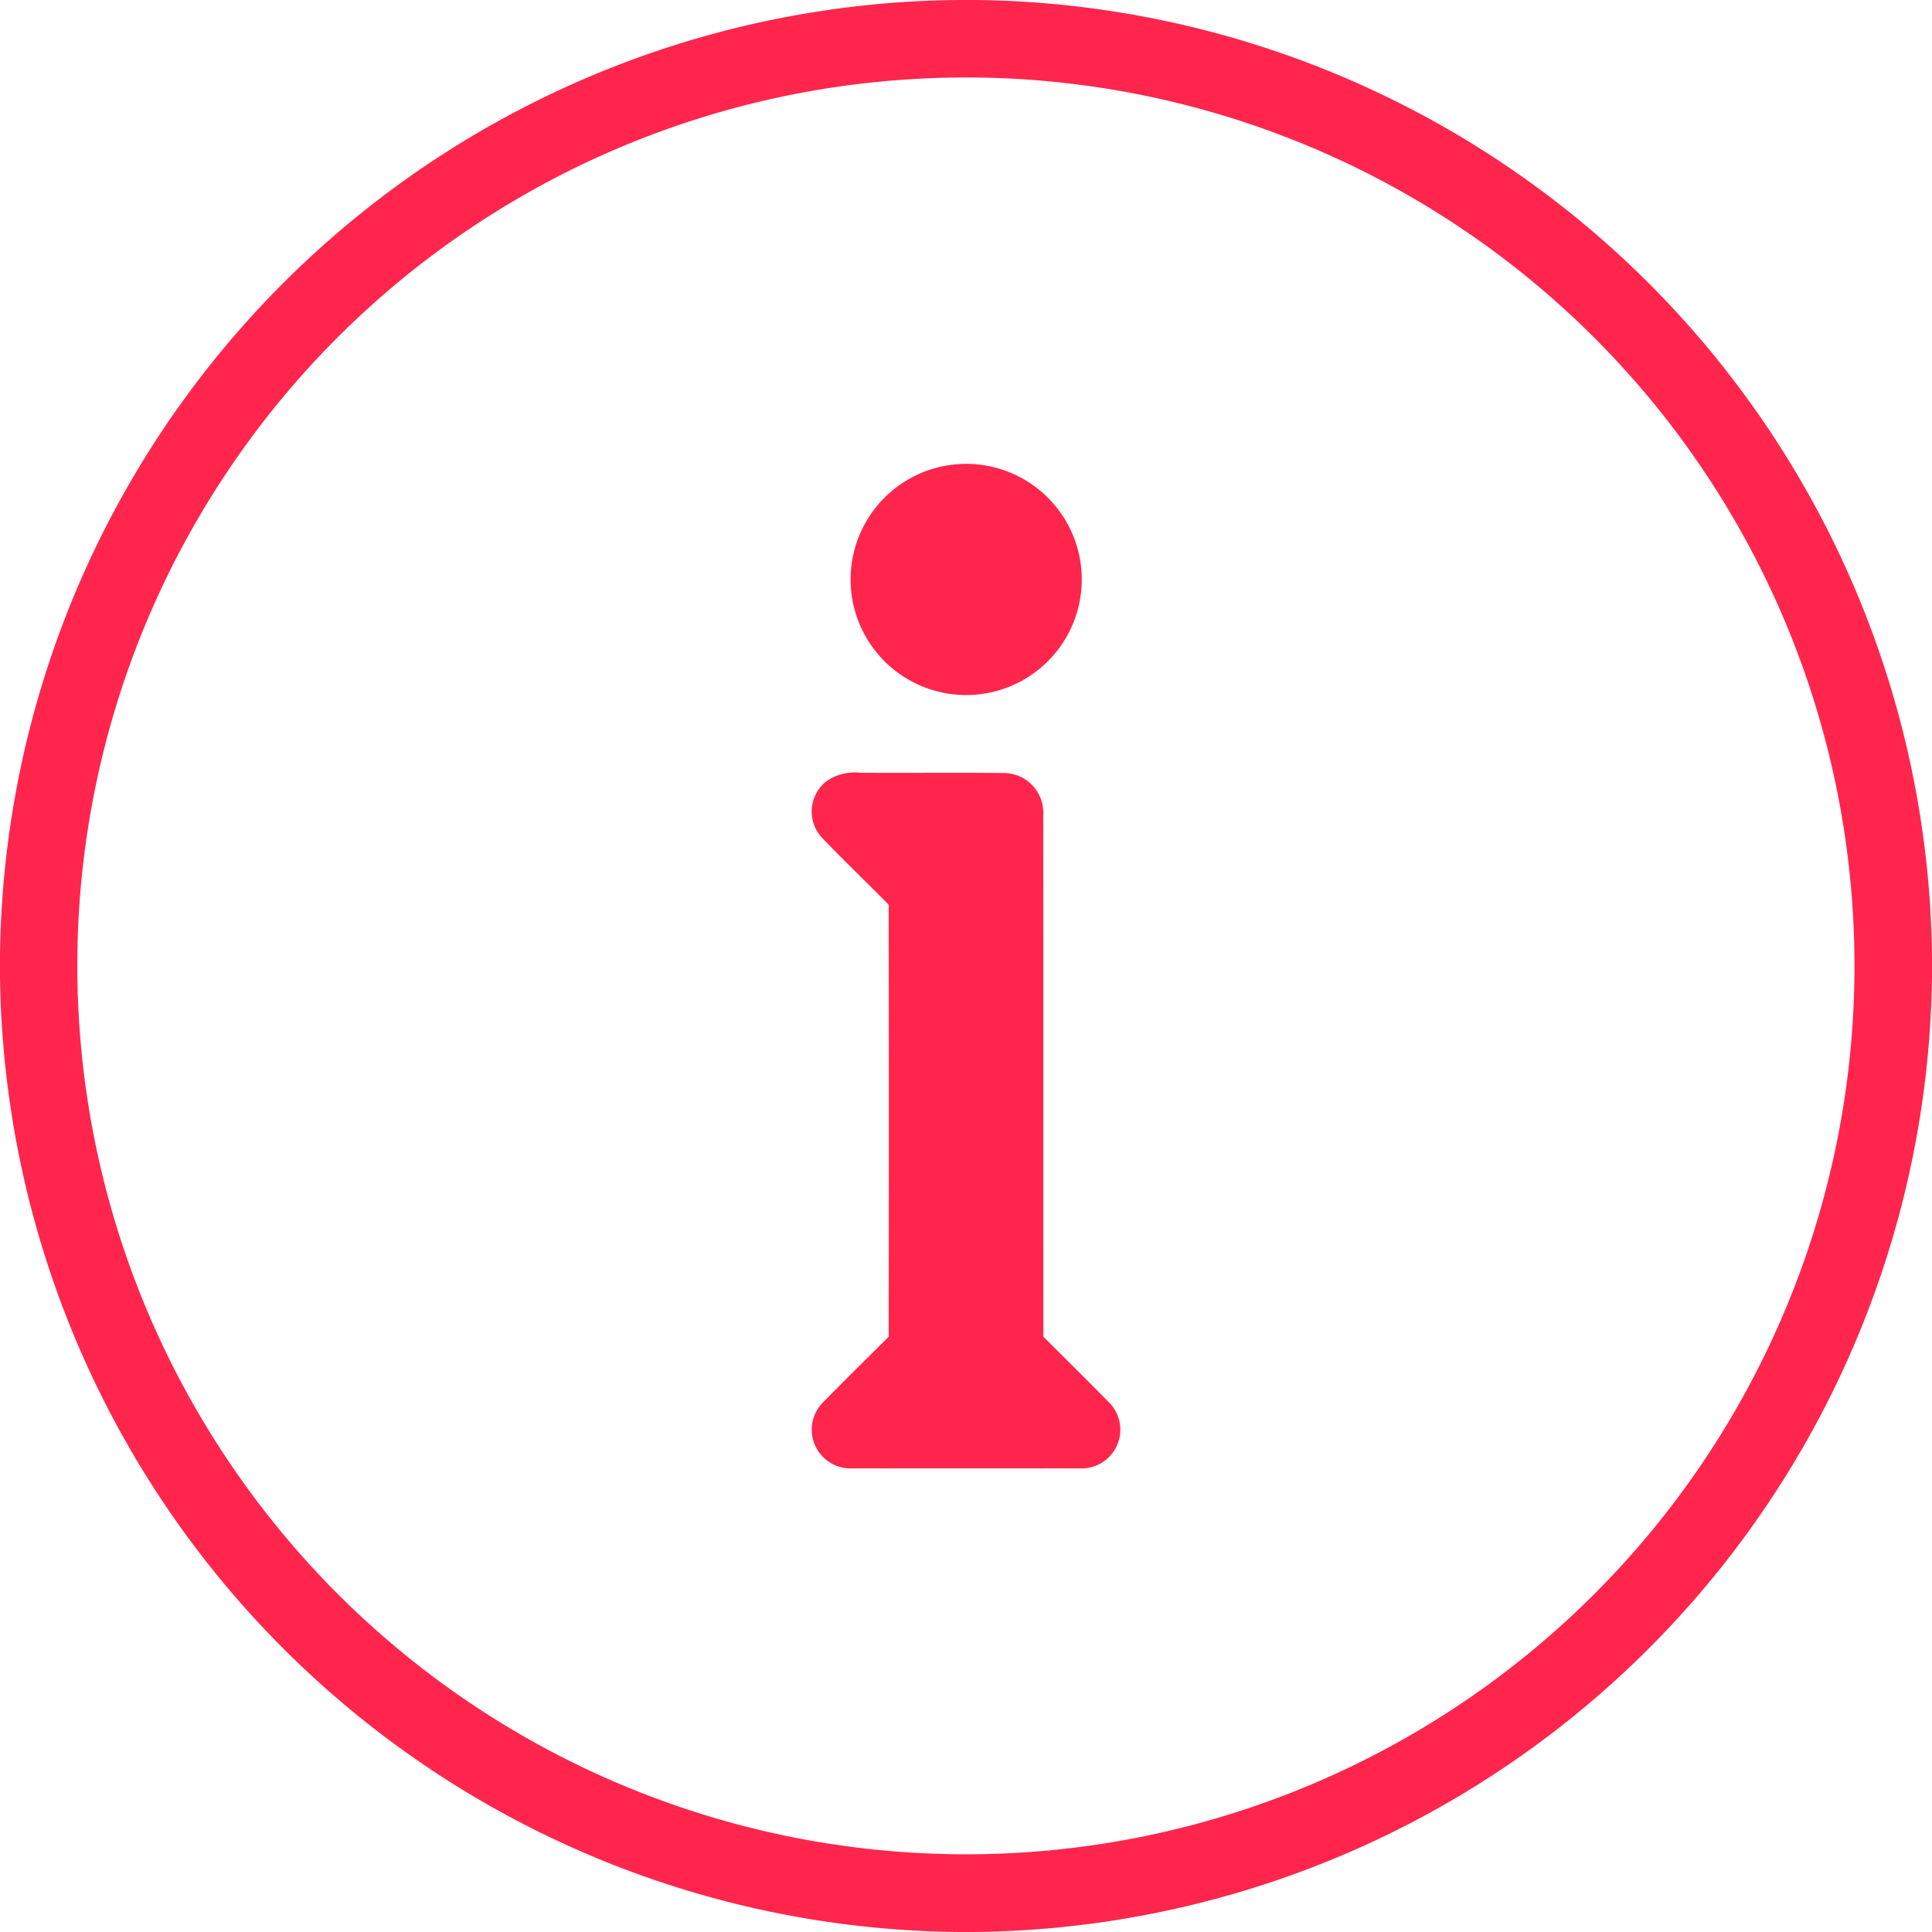 <svg xmlns="http://www.w3.org/2000/svg" width="96" height="96" viewBox="0 0 96 96"><path d="M47.674,0h.834A48.063,48.063,0,0,1,96,47.5v.988A48.08,48.08,0,0,1,48.309,96h-.622A48.086,48.086,0,0,1,0,48.5v-1A48.045,48.045,0,0,1,47.674,0m-2.85,3.964A44.123,44.123,0,0,0,10.847,71.831,44.145,44.145,0,1,0,44.824,3.964Z" fill="#ff254c"/><path d="M229.89,123.088a5.743,5.743,0,1,1,1.8,11.323,5.743,5.743,0,0,1-1.8-11.323Z" transform="translate(-183.122 -99.902)" fill="#ff254c"/><path d="M215.828,205.206a2.483,2.483,0,0,1,1.68-.42c2.381.017,4.762-.015,7.144.015A1.966,1.966,0,0,1,226.6,206.9c.011,8.634,0,17.271.007,25.907,1.074,1.072,2.154,2.139,3.219,3.221a1.925,1.925,0,0,1-1.446,3.322q-5.619.008-11.239,0a1.927,1.927,0,0,1-1.444-3.319c1.065-1.082,2.145-2.151,3.225-3.221q.014-10.732,0-21.469c-1.1-1.11-2.233-2.2-3.315-3.326A1.916,1.916,0,0,1,215.828,205.206Z" transform="translate(-174.763 -166.388)" fill="#ff254c"/></svg>